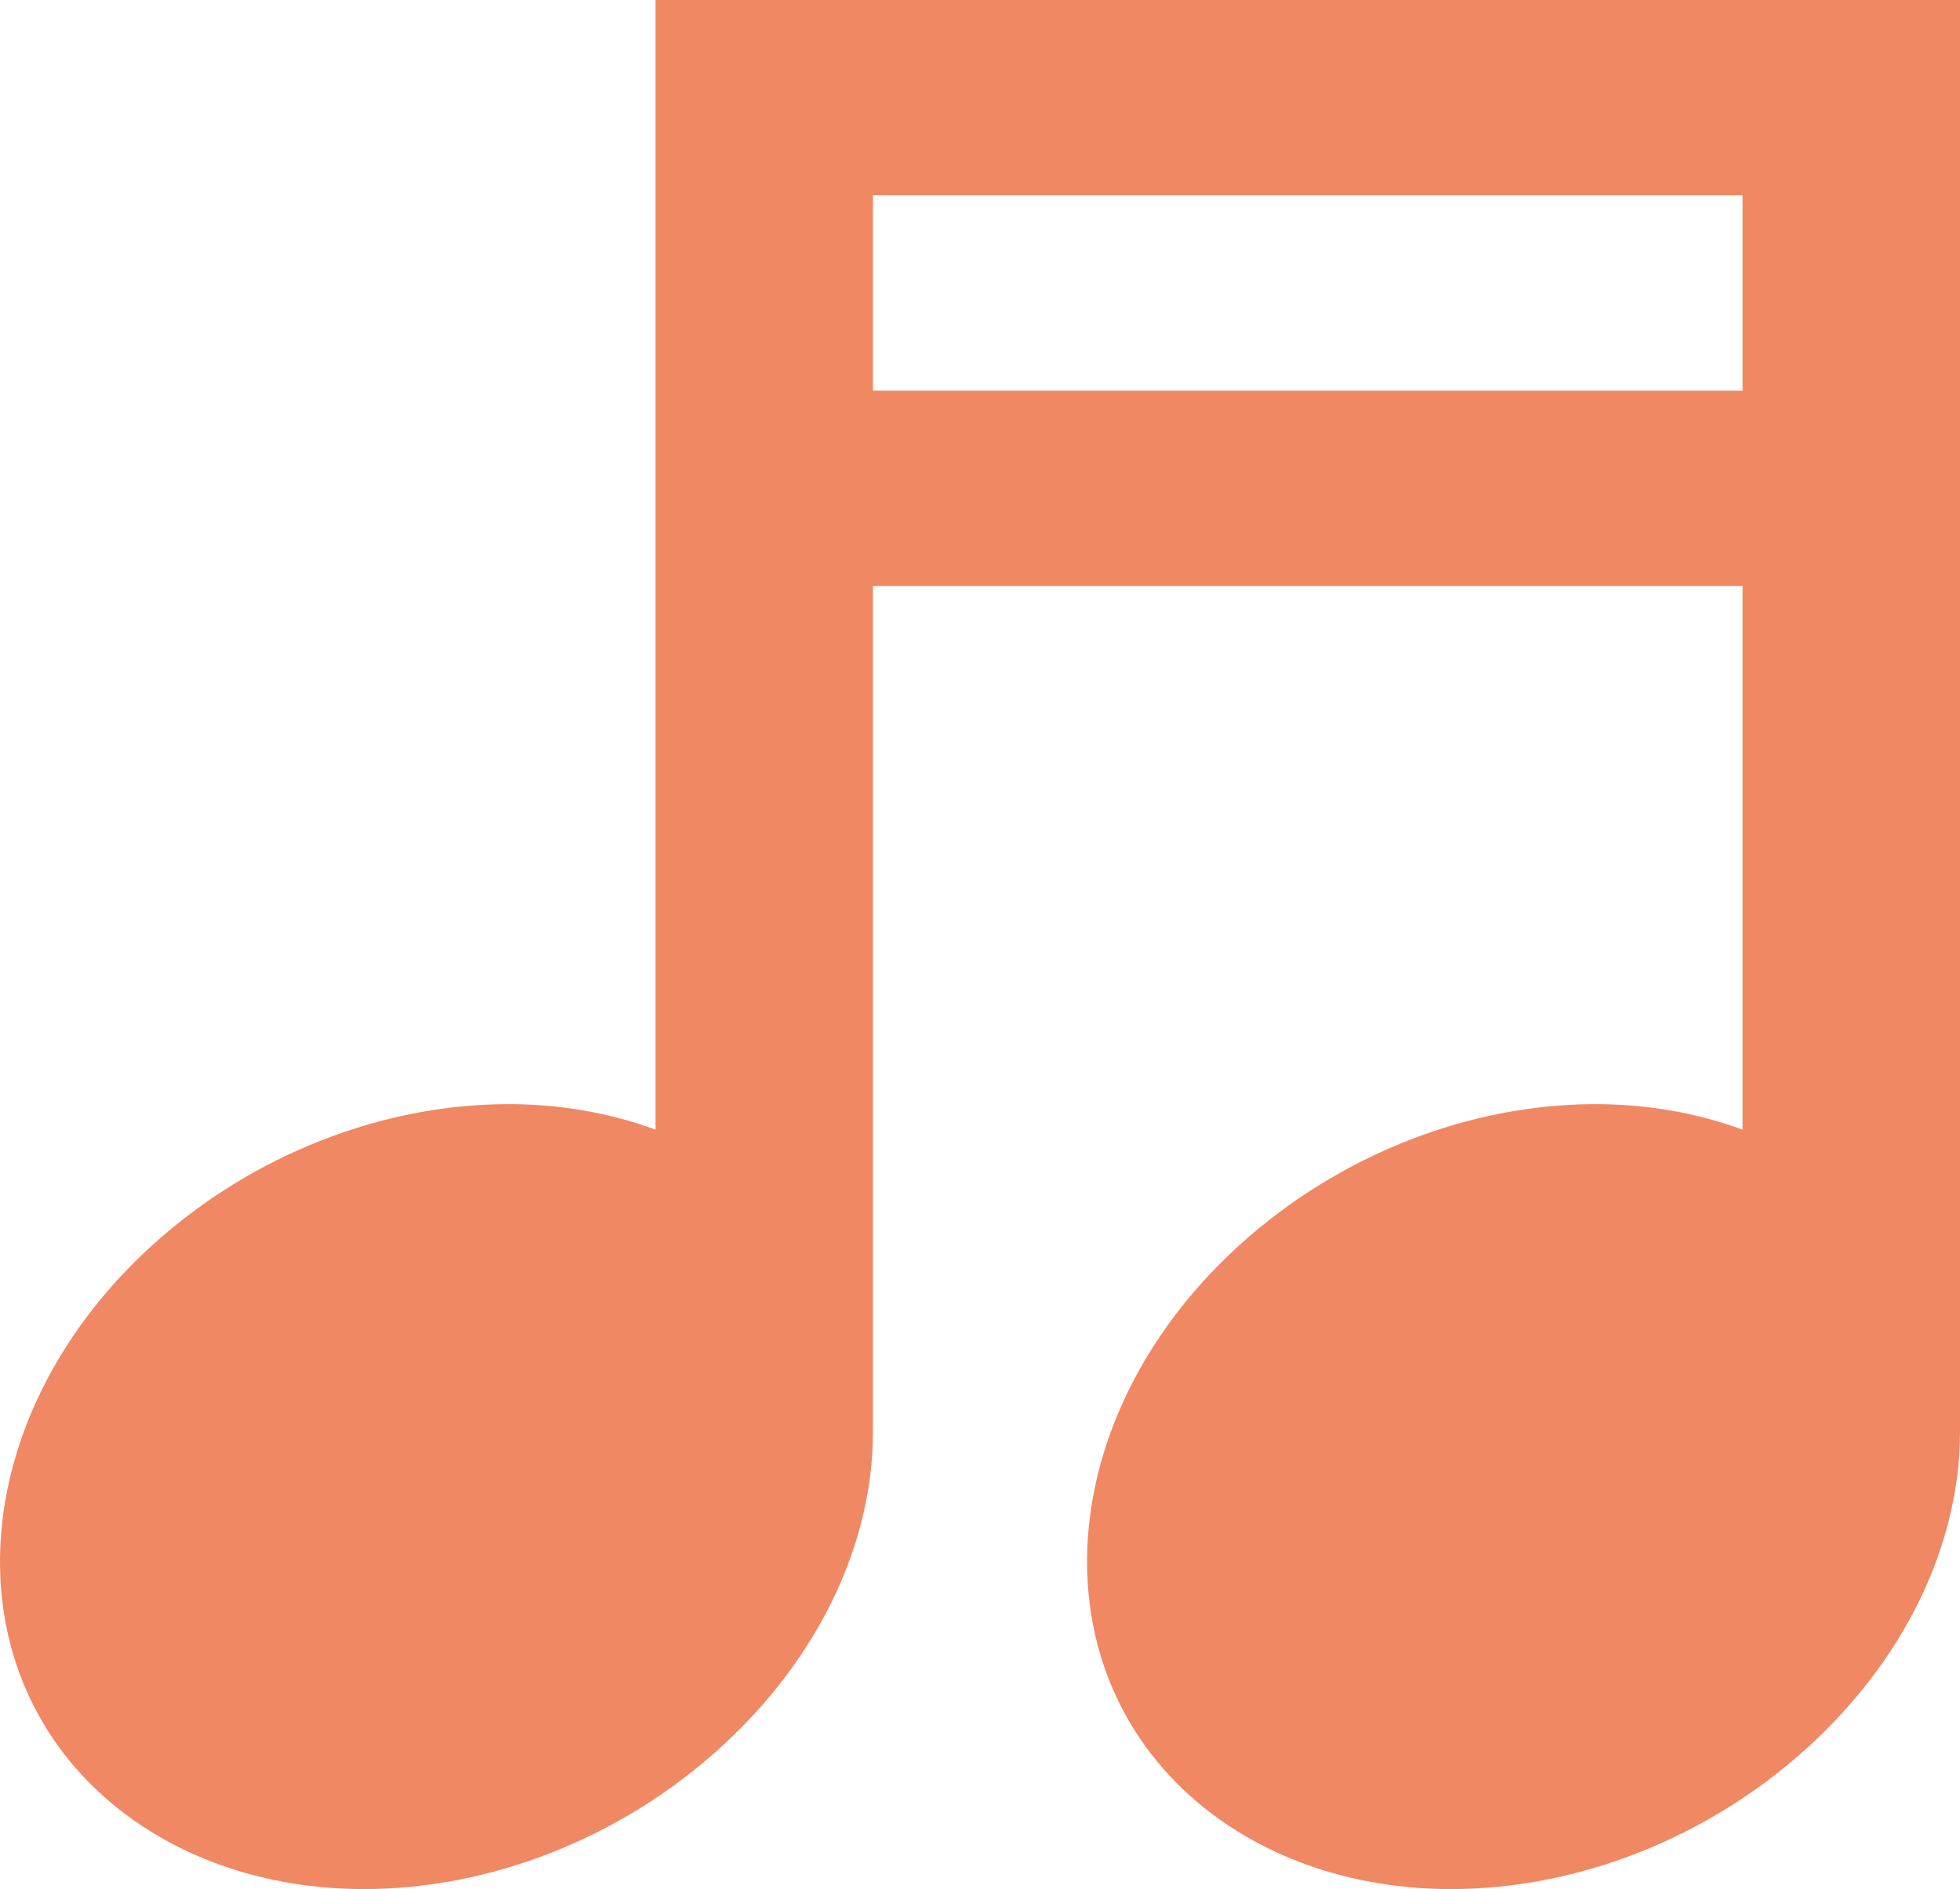 <?xml version="1.0" encoding="UTF-8"?> <svg xmlns="http://www.w3.org/2000/svg" width="55" height="53" viewBox="0 0 55 53" fill="none"> <path d="M18.395 0V31.694C17.126 31.226 15.729 30.978 14.266 30.978C10.715 30.978 7.094 32.402 4.33 34.885C-0.824 39.514 -1.469 46.468 2.892 50.385C4.769 52.071 7.369 53 10.212 53C13.762 53 17.384 51.576 20.148 49.093C22.556 46.93 24.074 44.19 24.422 41.378C24.471 40.977 24.494 40.578 24.494 40.184H24.496V16.44H48.899V31.694C47.63 31.226 46.233 30.978 44.77 30.978C41.22 30.978 37.598 32.402 34.834 34.885C29.68 39.514 29.035 46.468 33.396 50.385C35.274 52.071 37.873 53 40.716 53C44.267 53 47.888 51.576 50.652 49.093C53.06 46.93 54.578 44.19 54.926 41.378C54.976 40.977 54.998 40.578 54.998 40.184H55V0H18.395ZM48.899 10.96H24.496V5.48H48.899V10.96Z" fill="#F08863"></path> </svg> 